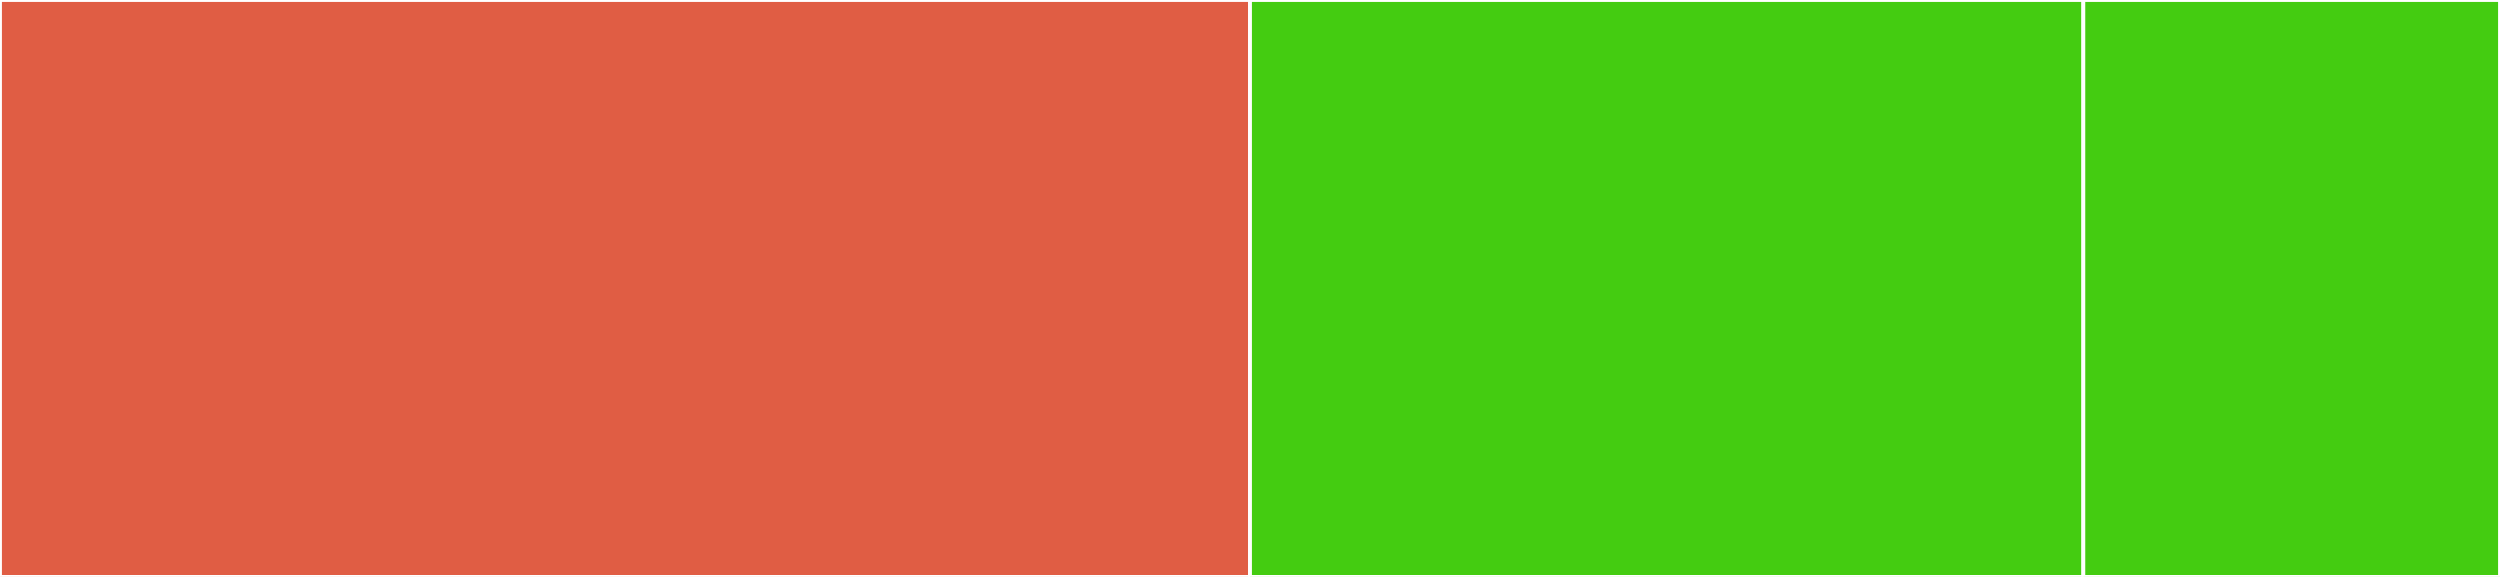 <svg baseProfile="full" width="650" height="150" viewBox="0 0 650 150" version="1.1"
xmlns="http://www.w3.org/2000/svg" xmlns:ev="http://www.w3.org/2001/xml-events"
xmlns:xlink="http://www.w3.org/1999/xlink">

<rect x="0" y="0" width="650" height="150" fill="#333333" stroke="none"/>

<style>rect.s{mask:url(#mask);}</style>
<defs>
  <pattern id="white" width="4" height="4" patternUnits="userSpaceOnUse" patternTransform="rotate(45)">
    <rect width="2" height="2" transform="translate(0,0)" fill="white"></rect>
  </pattern>
  <mask id="mask">
    <rect x="0" y="0" width="100%" height="100%" fill="url(#white)"></rect>
  </mask>
</defs>

<rect x="0" y="0" width="325.0" height="150.0" fill="#e05d44" stroke="white" stroke-width="1" class=" tooltipped" data-content="utils.R"><title>utils.R</title></rect>
<rect x="325.0" y="0" width="216.667" height="150.0" fill="#4c1" stroke="white" stroke-width="1" class=" tooltipped" data-content="feather.R"><title>feather.R</title></rect>
<rect x="541.667" y="0" width="108.333" height="150.0" fill="#4c1" stroke="white" stroke-width="1" class=" tooltipped" data-content="class.R"><title>class.R</title></rect>
</svg>